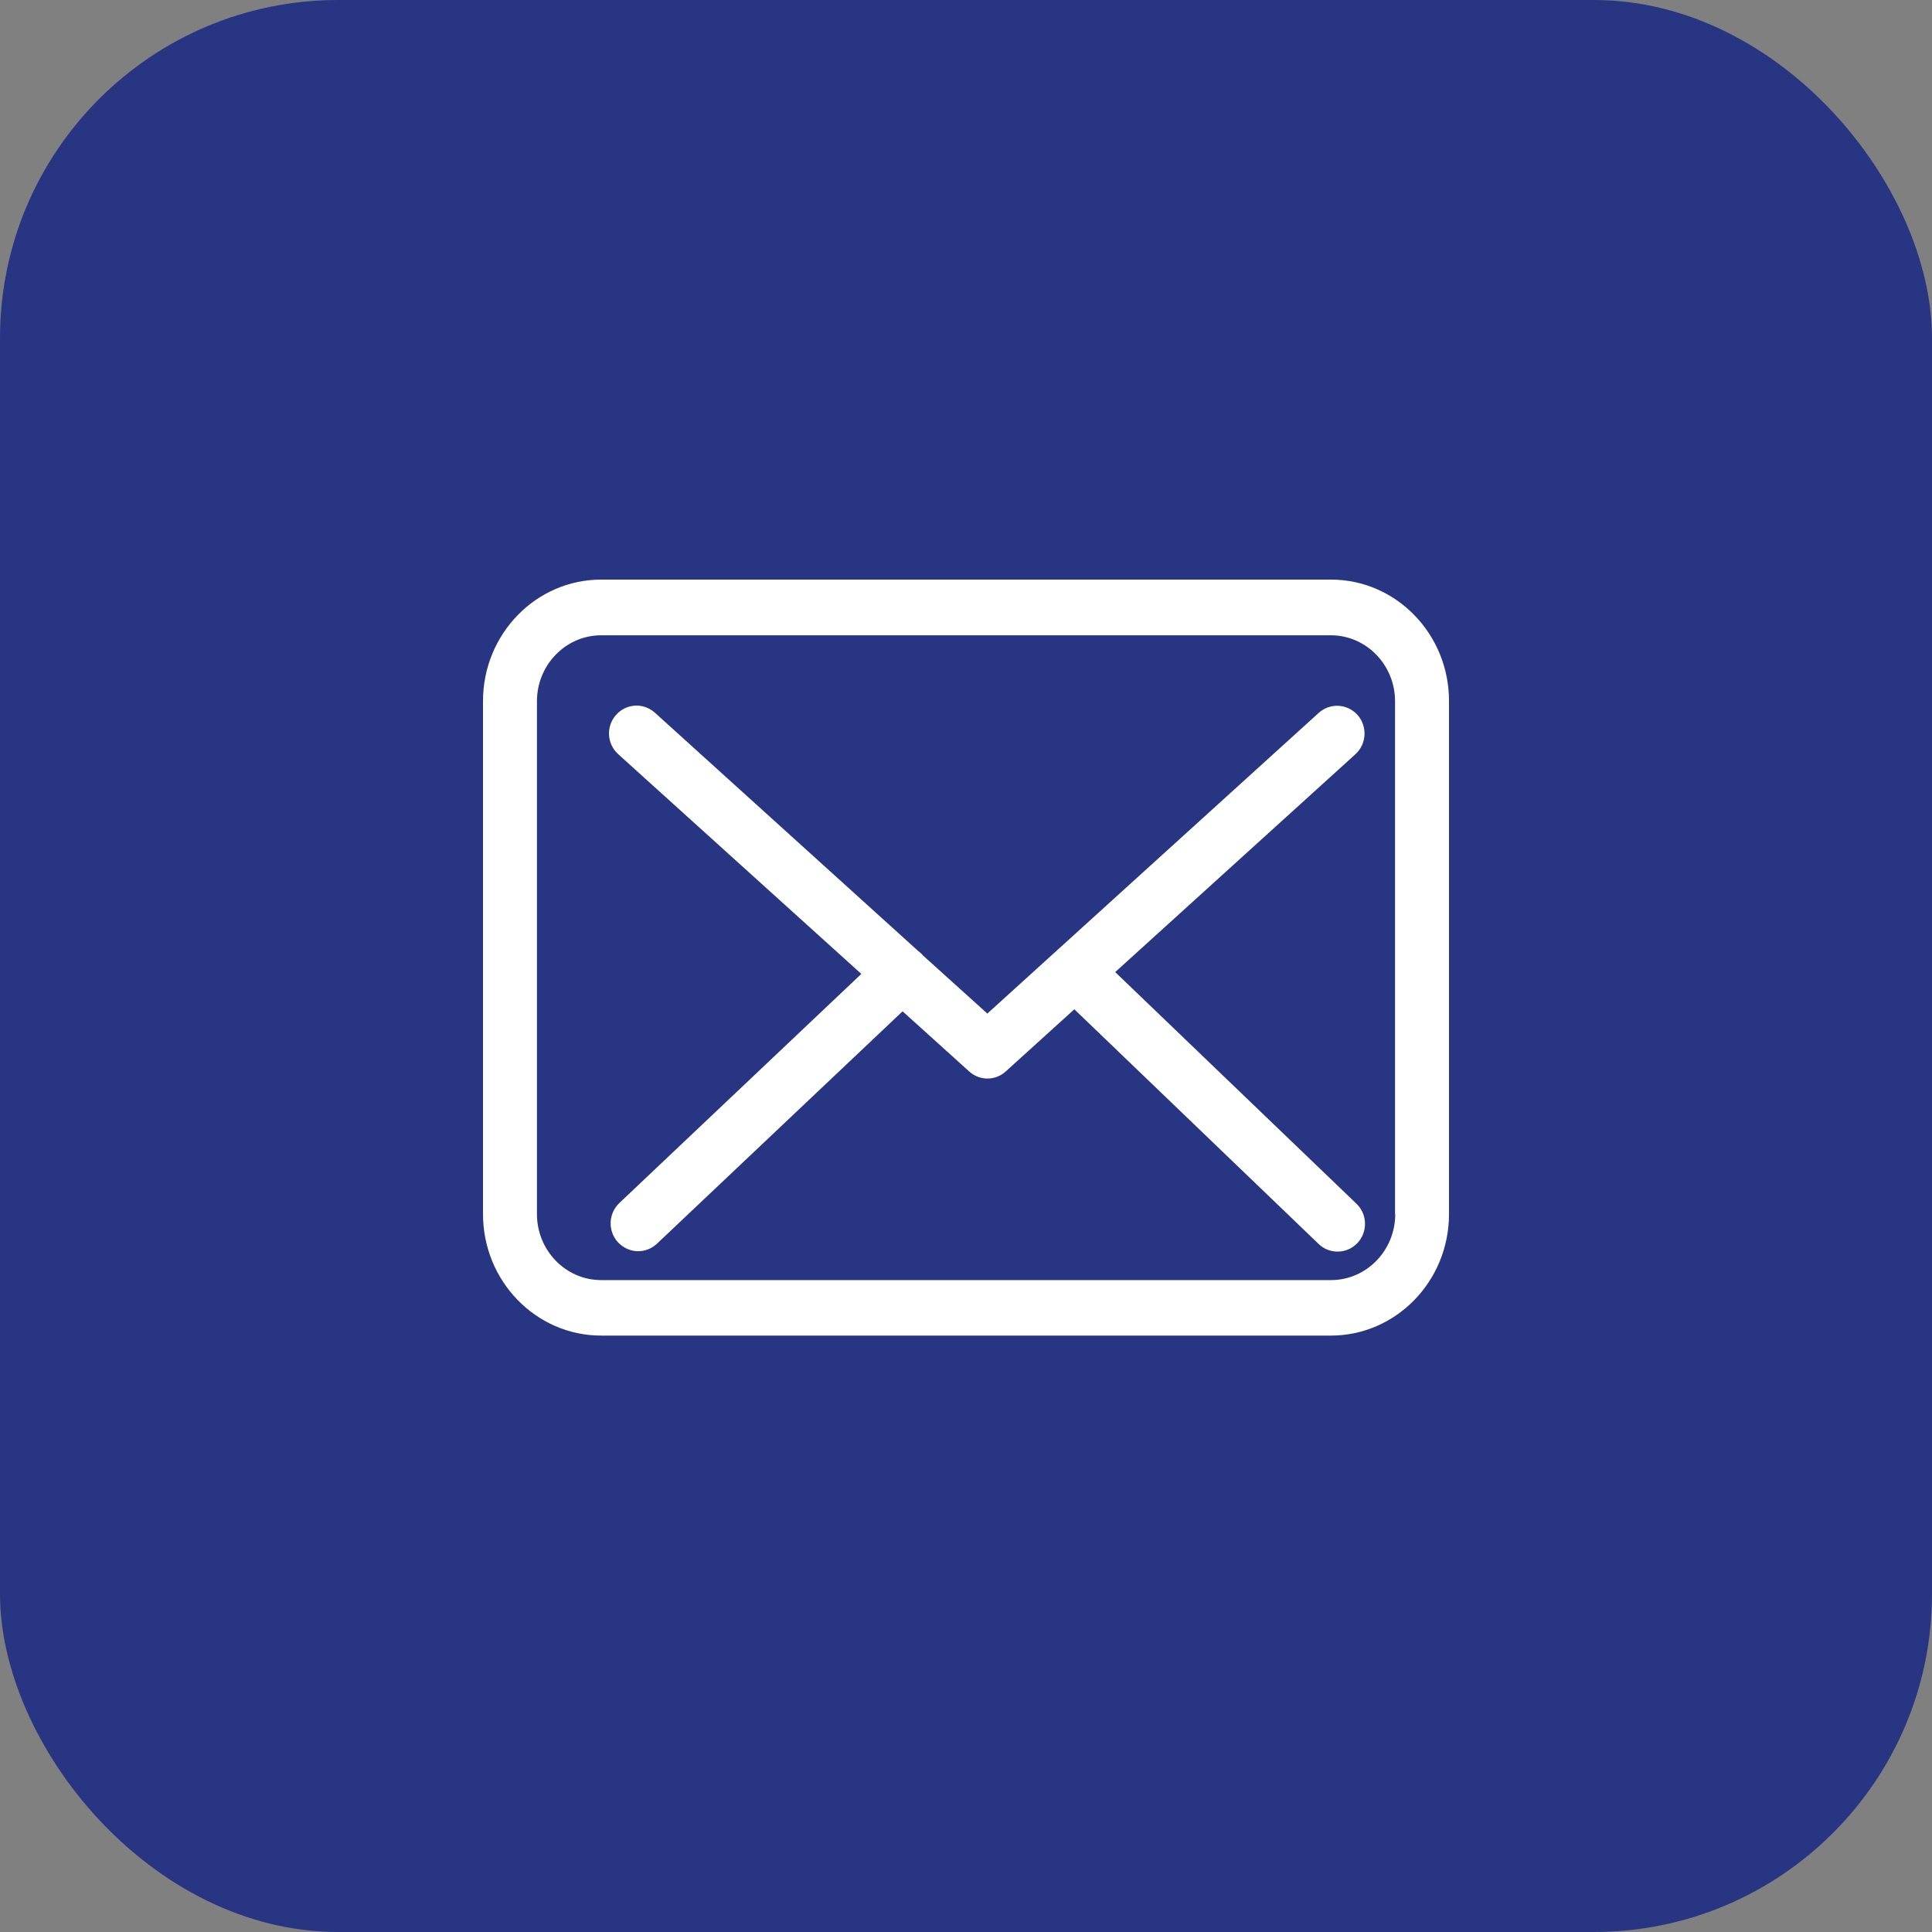 <?xml version="1.0" encoding="UTF-8"?>
<svg width="40px" height="40px" viewBox="0 0 40 40" version="1.1" xmlns="http://www.w3.org/2000/svg" xmlns:xlink="http://www.w3.org/1999/xlink">
    <rect x="0" y="0" width="40" height="40" fill="#808080" stroke="none"/>
    <!-- Generator: Sketch 48.1 (47250) - http://www.bohemiancoding.com/sketch -->
    <title>Group 3</title>
    <desc>Created with Sketch.</desc>
    <defs></defs>
    <g id="Desktop-HD-Copy-17" stroke="none" stroke-width="1" fill="none" fill-rule="evenodd" transform="translate(-838, -488)">
        <g id="Group-8" transform="translate(838, 356)">
            <g id="Group-3" transform="translate(0, 132)">
                <rect id="Rectangle-7" fill="#283583" x="0" y="0" width="40" height="40" rx="7"></rect>
                <g id="envelope" transform="translate(10, 12)" fill="#FFFFFF" fill-rule="nonzero">
                    <path d="M17.558,0 L2.446,0 C1.097,0 0,1.128 0,2.515 L0,13.137 C0,14.524 1.097,15.652 2.446,15.652 L17.554,15.652 C18.903,15.652 20,14.524 20,13.137 L20,2.519 C20.004,1.132 18.907,0 17.558,0 Z M18.887,13.137 C18.887,13.89 18.291,14.503 17.558,14.503 L2.446,14.503 C1.713,14.503 1.117,13.89 1.117,13.137 L1.117,2.519 C1.117,1.766 1.713,1.153 2.446,1.153 L17.554,1.153 C18.287,1.153 18.883,1.766 18.883,2.519 L18.883,13.137 L18.887,13.137 Z" id="Shape"></path>
                    <path d="M13.089,8.126 L18.063,3.615 C18.295,3.402 18.316,3.041 18.106,2.802 C17.895,2.568 17.537,2.547 17.302,2.76 L10.442,8.985 L9.104,7.777 C9.1,7.773 9.096,7.768 9.096,7.764 C9.066,7.734 9.037,7.709 9.003,7.683 L3.558,2.755 C3.322,2.543 2.964,2.564 2.754,2.802 C2.543,3.041 2.564,3.402 2.8,3.615 L7.833,8.164 L2.821,12.909 C2.594,13.126 2.581,13.488 2.796,13.722 C2.909,13.841 3.061,13.905 3.212,13.905 C3.351,13.905 3.49,13.853 3.6,13.751 L8.687,8.938 L10.068,10.185 C10.177,10.283 10.312,10.33 10.446,10.33 C10.581,10.33 10.72,10.279 10.825,10.181 L12.243,8.896 L17.302,13.756 C17.411,13.862 17.554,13.913 17.693,13.913 C17.845,13.913 17.992,13.853 18.106,13.734 C18.32,13.505 18.312,13.139 18.084,12.922 L13.089,8.126 Z" id="Shape"></path>
                </g>
            </g>
        </g>
    </g>
</svg>